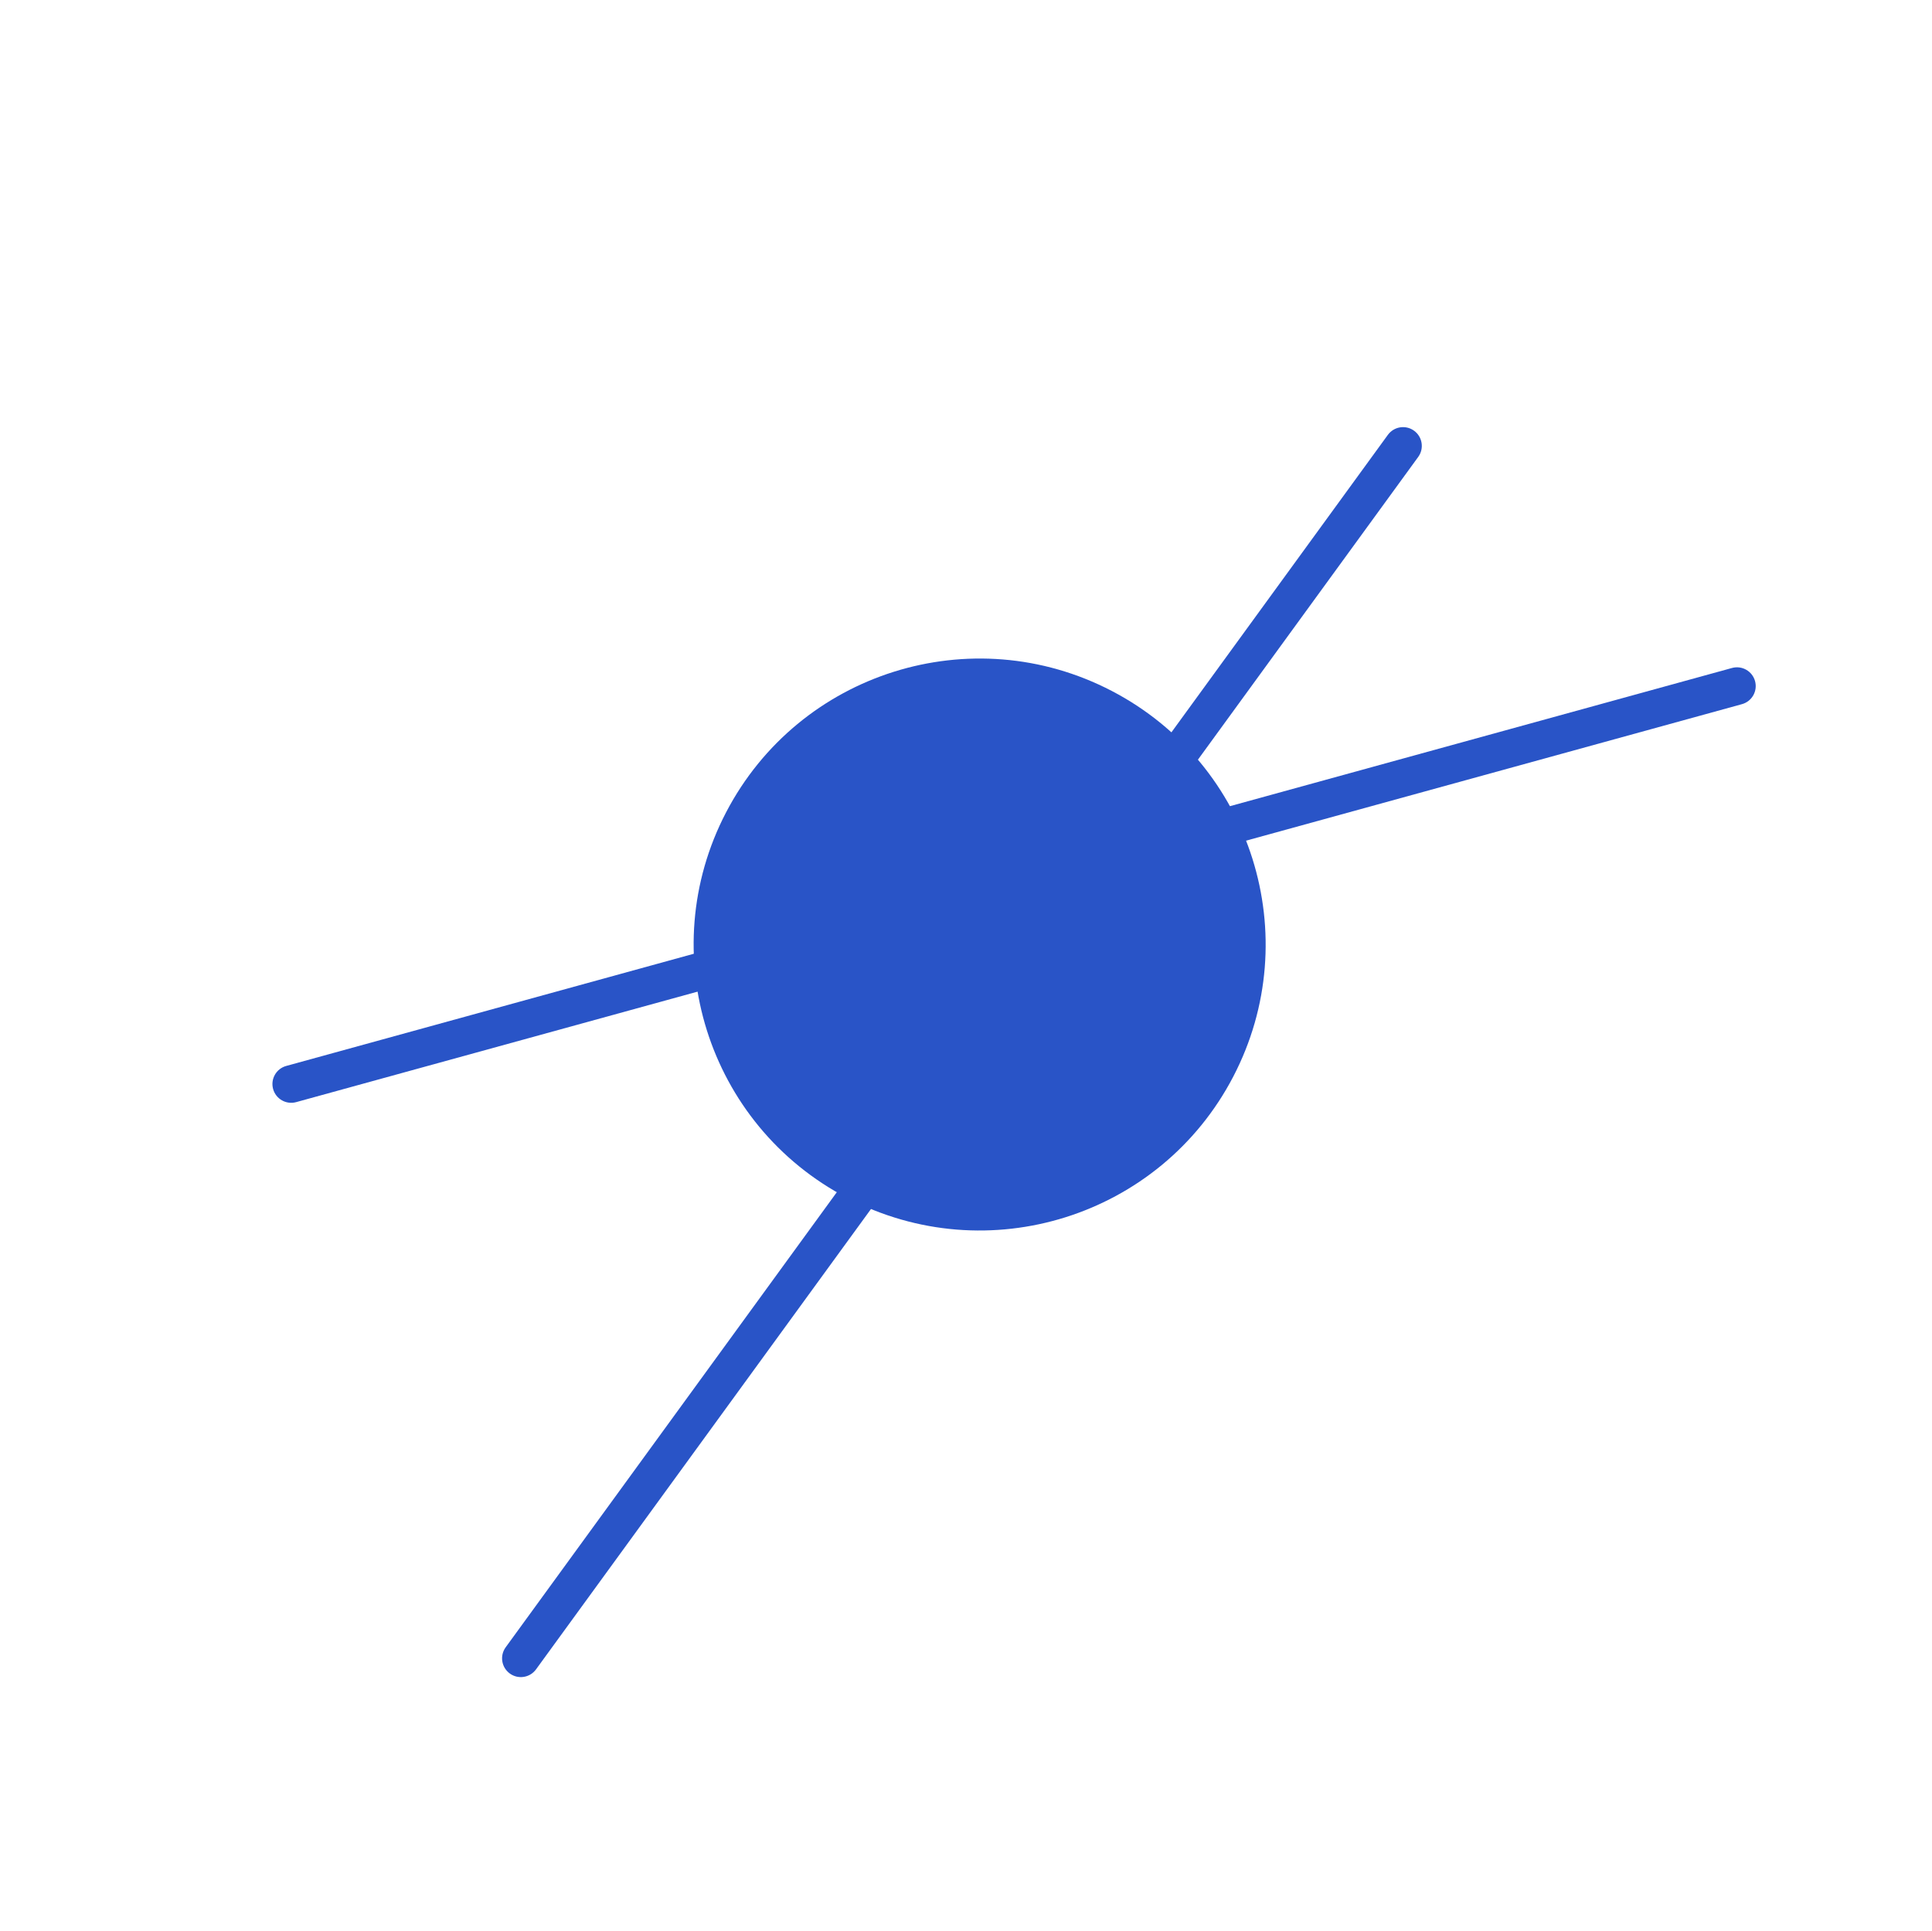 <?xml version="1.0" encoding="UTF-8"?> <svg xmlns="http://www.w3.org/2000/svg" width="1742" height="1741" viewBox="0 0 1742 1741" fill="none"><path d="M1561.65 602.364C1570.66 599.884 1579.97 605.177 1582.45 614.185C1584.93 623.194 1579.64 632.508 1570.63 634.989L267.055 993.854C258.046 996.334 248.732 991.042 246.252 982.033C243.772 973.024 249.064 963.711 258.073 961.23L1561.65 602.364Z" fill="#2954C7"></path><path d="M1251.38 392.138C1256.88 384.583 1267.46 382.914 1275.01 388.411C1282.57 393.908 1284.24 404.489 1278.74 412.045L483.305 1505.38C477.808 1512.94 467.226 1514.6 459.67 1509.11C452.114 1503.61 450.445 1493.03 455.942 1485.47L1251.38 392.138Z" fill="#2954C7"></path><path d="M654.677 732.54C720.506 606.269 876.233 557.272 1002.5 623.1C1128.77 688.929 1177.77 844.657 1111.94 970.928C1046.12 1097.2 890.387 1146.2 764.116 1080.37C637.846 1014.54 588.848 858.81 654.677 732.54Z" fill="#2954C7"></path></svg> 